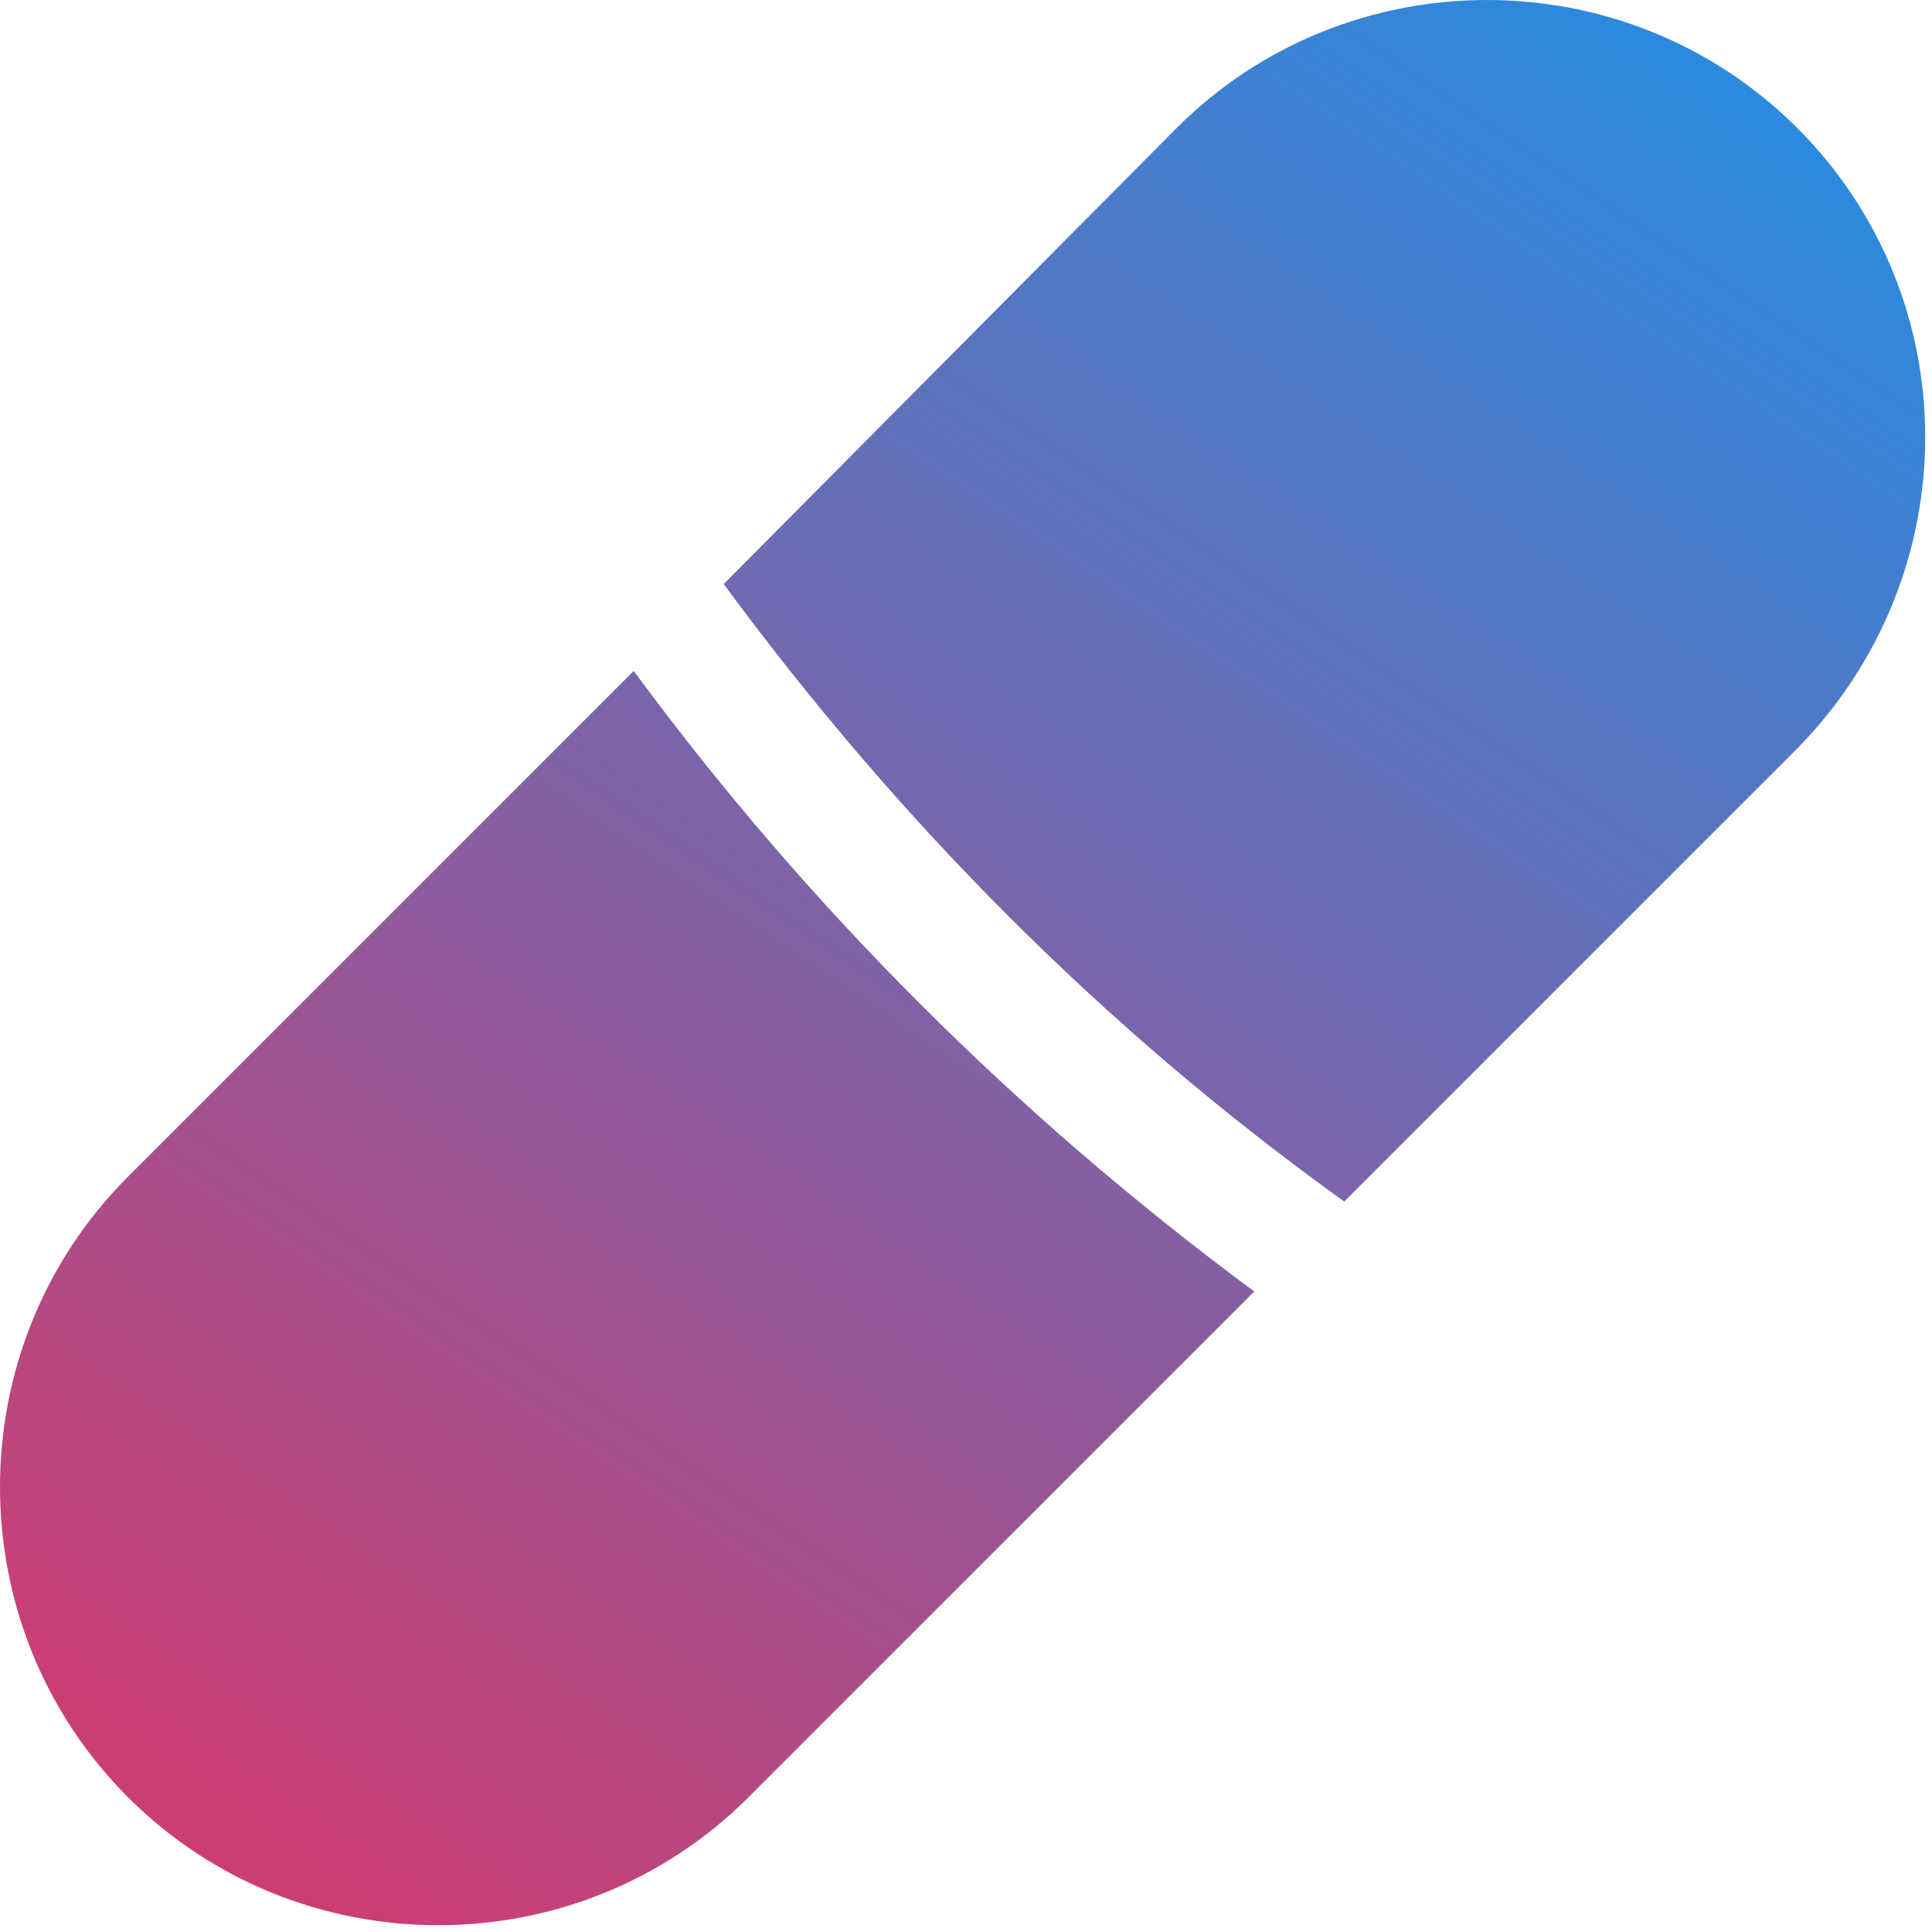 <?xml version="1.0" encoding="UTF-8"?> <svg xmlns="http://www.w3.org/2000/svg" width="123" height="123" viewBox="0 0 123 123" fill="none"> <path d="M74.914 8.148C85.778 -2.716 103.556 -2.716 114.42 8.148C125.284 19.012 125.284 36.593 114.42 47.654L85.58 76.494C70.173 65.432 57.136 52.198 46.074 37.185L74.914 8.148Z" fill="url(#paint0_linear_1447_168)"></path> <path d="M8.148 74.914L40.346 42.716C51.407 57.728 64.642 70.963 79.852 82.222L47.654 114.42C36.79 125.284 19.012 125.284 8.148 114.42C-2.716 103.556 -2.716 85.778 8.148 74.914Z" fill="url(#paint1_linear_1447_168)"></path> <defs> <linearGradient id="paint0_linear_1447_168" x1="109" y1="2.19513e-06" x2="26" y2="123" gradientUnits="userSpaceOnUse"> <stop stop-color="#278CE1"></stop> <stop offset="1" stop-color="#CB3E74"></stop> </linearGradient> <linearGradient id="paint1_linear_1447_168" x1="109" y1="2.19513e-06" x2="26" y2="123" gradientUnits="userSpaceOnUse"> <stop stop-color="#278CE1"></stop> <stop offset="1" stop-color="#CB3E74"></stop> </linearGradient> </defs> </svg> 